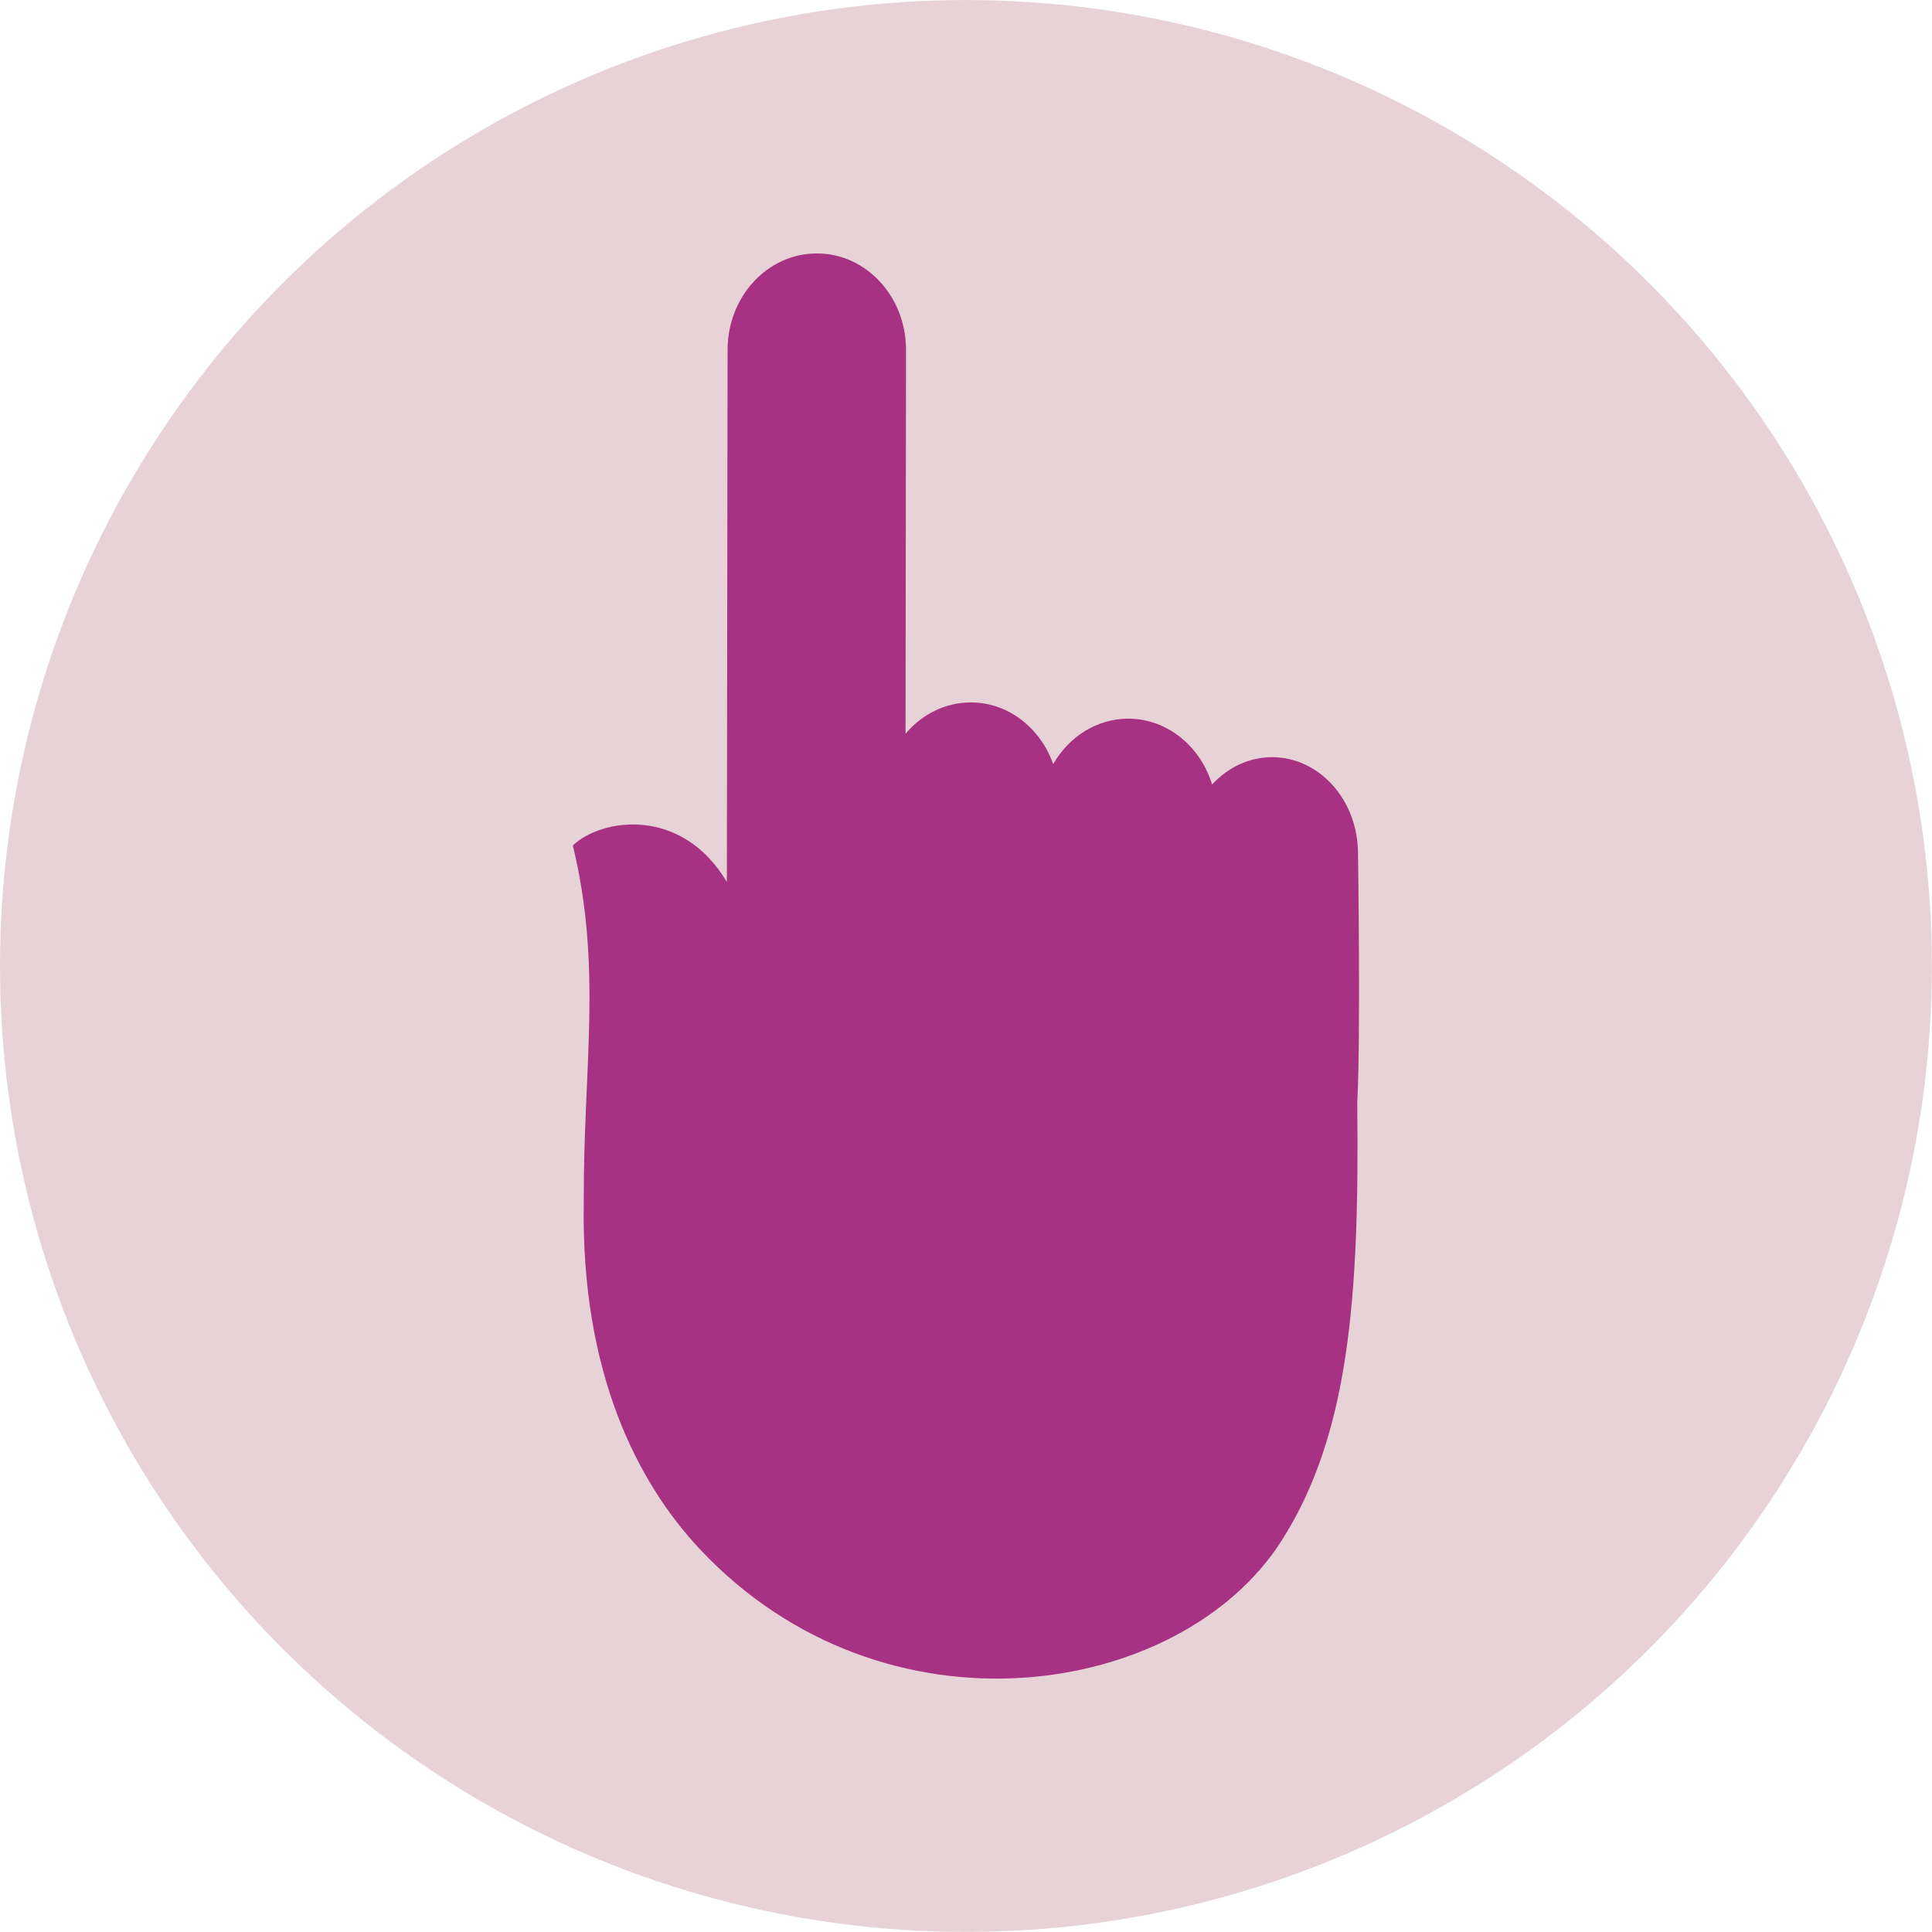 <?xml version="1.0" encoding="utf-8"?>
<!-- Generator: Adobe Illustrator 16.0.0, SVG Export Plug-In . SVG Version: 6.00 Build 0)  -->
<!DOCTYPE svg PUBLIC "-//W3C//DTD SVG 1.1//EN" "http://www.w3.org/Graphics/SVG/1.1/DTD/svg11.dtd">
<svg version="1.1" xmlns="http://www.w3.org/2000/svg" xmlns:xlink="http://www.w3.org/1999/xlink" x="0px" y="0px" width="100px"
	 height="100px" viewBox="0 0 100 100" enable-background="new 0 0 100 100" xml:space="preserve">
<g id="Layer_1">
	<g id="Layer_1_1_">
	</g>
</g>
<g id="圖層_1">
	<g>
		<circle fill="#E7D3D7" cx="49.997" cy="49.999" r="49.997"/>
		<path fill="#A73284" d="M62.739,40.607c0.803-0.876,1.9-1.416,3.109-1.416c2.459,0.004,4.448,2.243,4.442,4.998
			c0,0,0.144,9.389-0.039,12.892c0.121,10.271-0.462,17.229-3.906,22.649c-5.194,8.175-20.574,10.641-30.132,0.442
			c-3.255-3.476-6.146-9.179-5.998-17.918c-0.031-6.97,0.979-12.129-0.565-18.492c1.442-1.39,5.612-2.07,7.972,1.887l0.037-27.546
			c0.002-2.755,2.073-4.99,4.625-4.986c2.552,0.001,4.618,2.24,4.611,4.998l-0.024,19.862c0.839-0.996,2.042-1.62,3.38-1.62
			c1.942,0.001,3.603,1.326,4.262,3.192c0.812-1.411,2.25-2.351,3.89-2.351C60.423,37.203,62.133,38.629,62.739,40.607"/>
	</g>
</g>
</svg>
